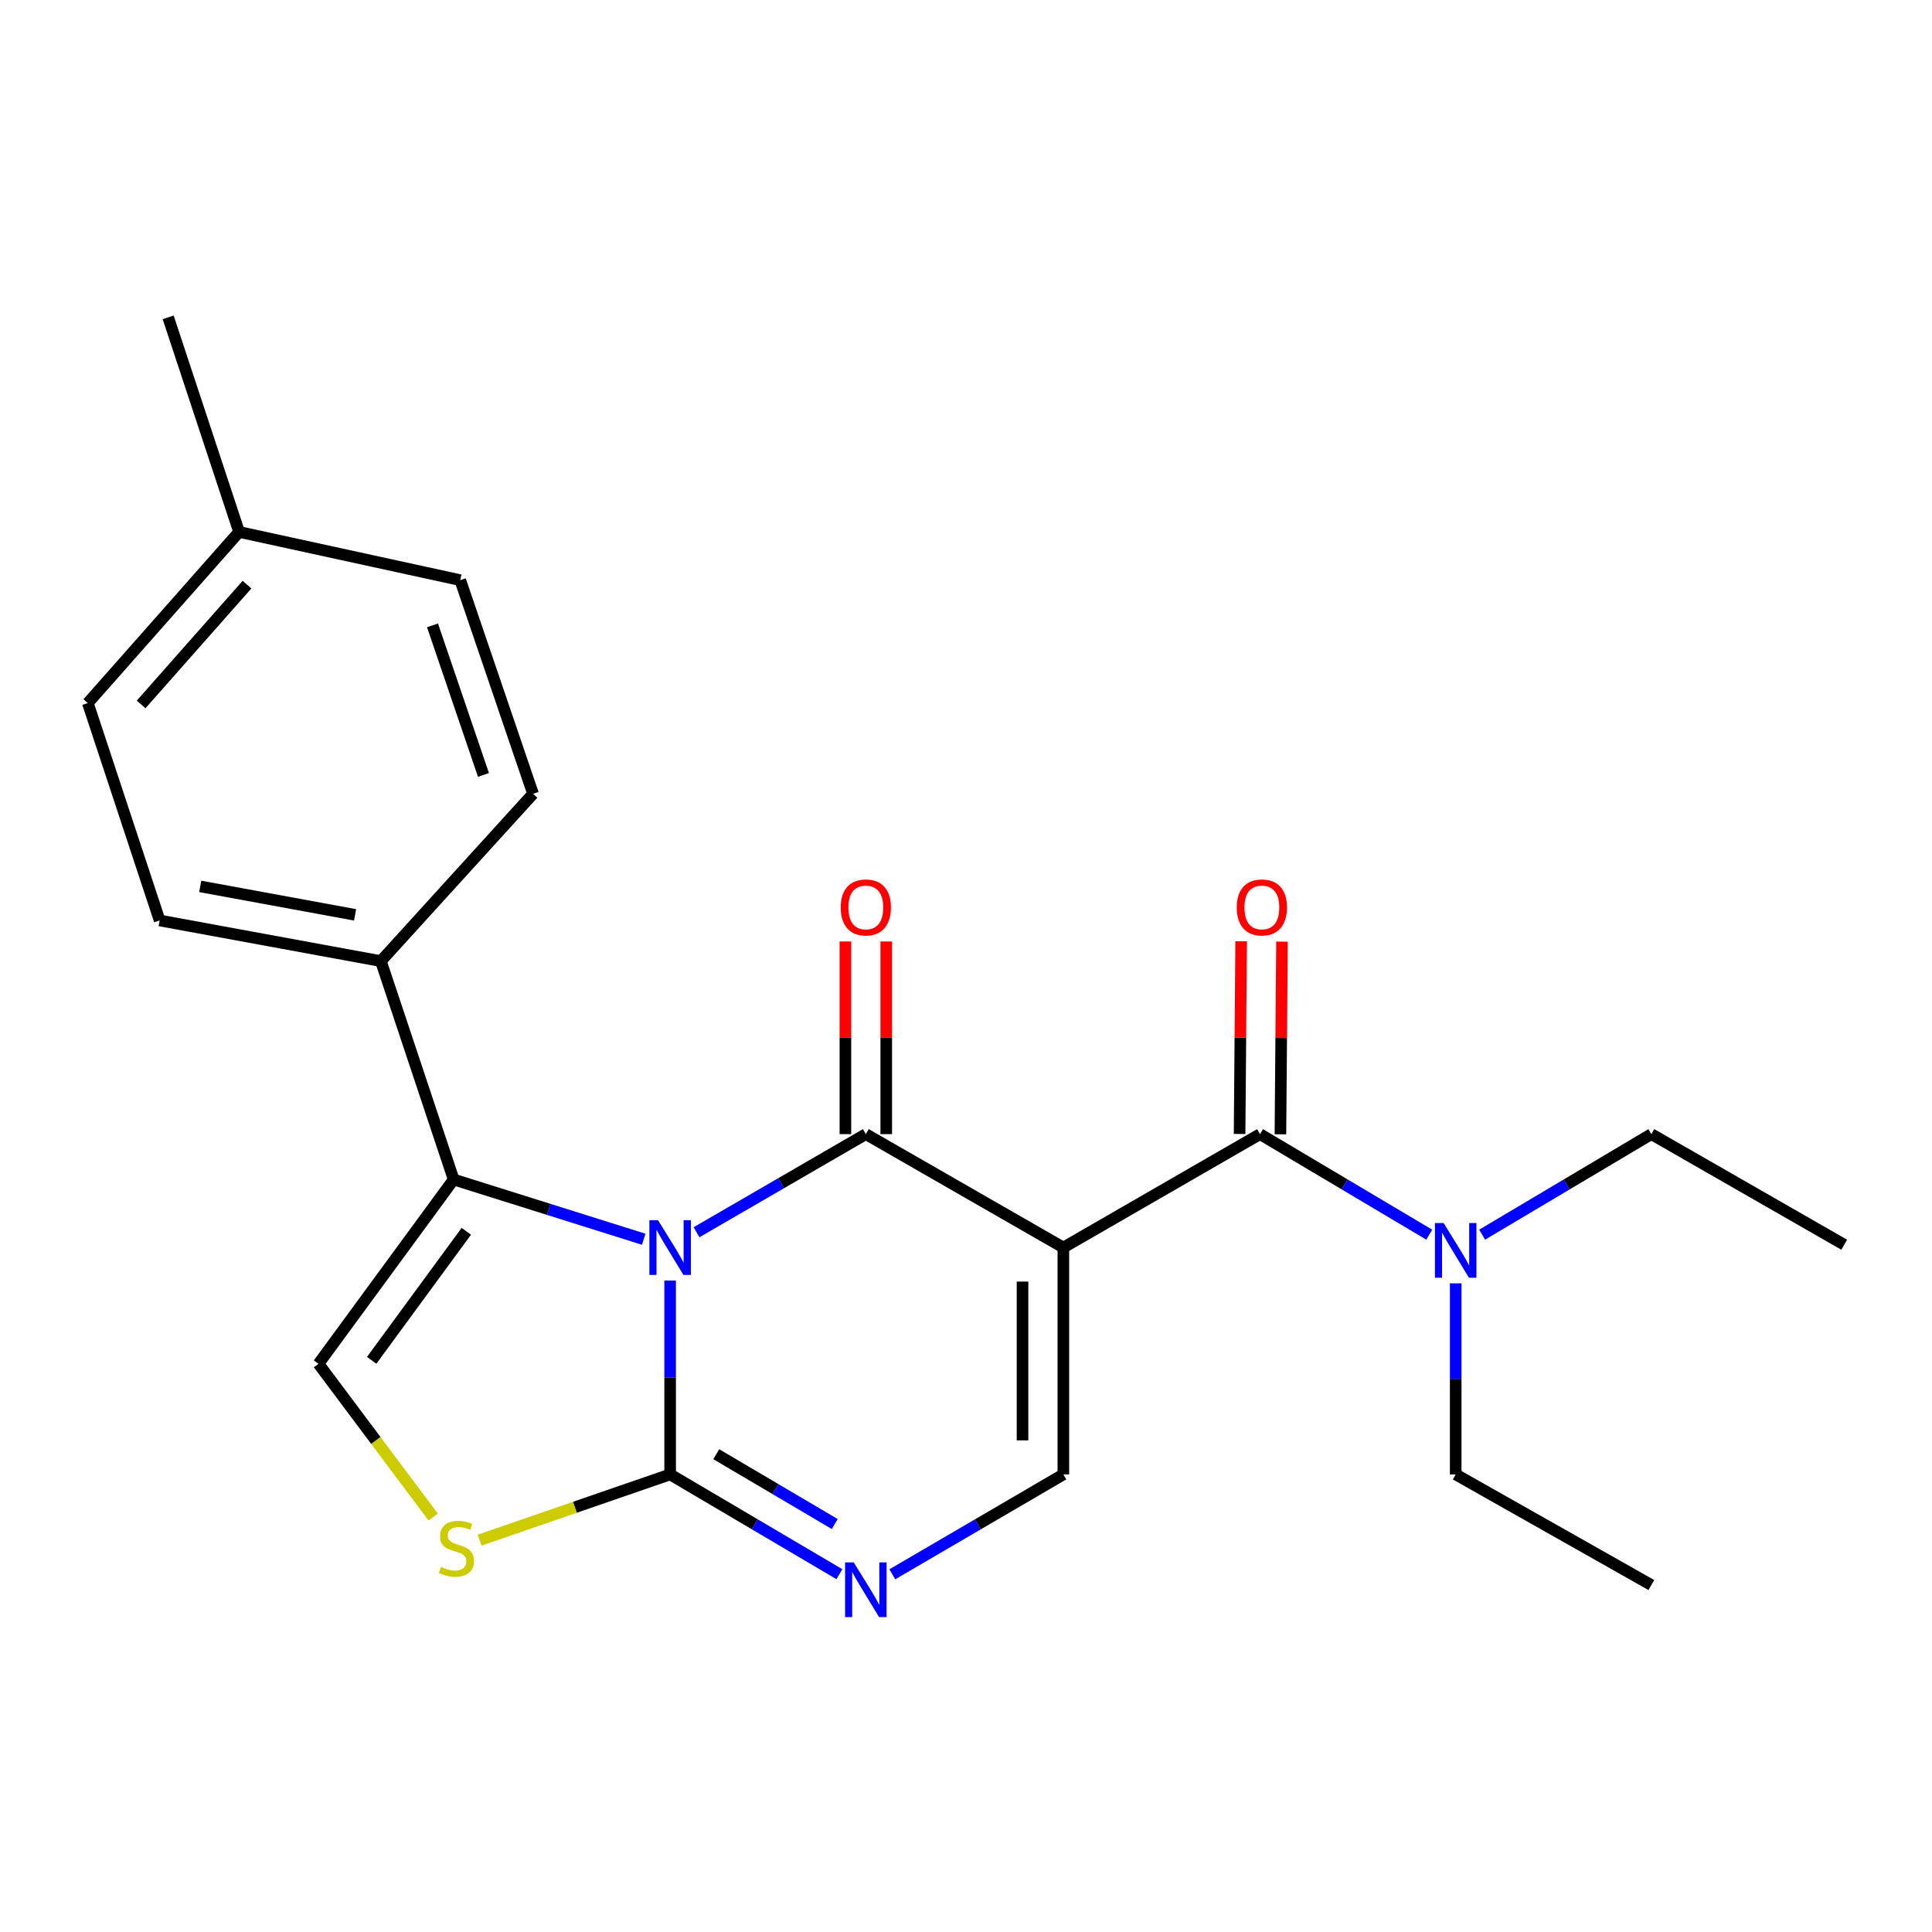 <?xml version='1.0' encoding='iso-8859-1'?>
<svg version='1.1' baseProfile='full'
              xmlns='http://www.w3.org/2000/svg'
                      xmlns:rdkit='http://www.rdkit.org/xml'
                      xmlns:xlink='http://www.w3.org/1999/xlink'
                  xml:space='preserve'
width='1000px' height='1000px' viewBox='0 0 1000 1000'>
<!-- END OF HEADER -->
<rect style='opacity:1.0;fill:#FFFFFF;stroke:none' width='1000' height='1000' x='0' y='0'> </rect>
<path class='bond-0' d='M 360.527,637.807 L 404.339,612.414' style='fill:none;fill-rule:evenodd;stroke:#0000FF;stroke-width:6px;stroke-linecap:butt;stroke-linejoin:miter;stroke-opacity:1' />
<path class='bond-0' d='M 404.339,612.414 L 448.151,587.021' style='fill:none;fill-rule:evenodd;stroke:#000000;stroke-width:6px;stroke-linecap:butt;stroke-linejoin:miter;stroke-opacity:1' />
<path class='bond-2' d='M 346.86,662.824 L 346.86,712.99' style='fill:none;fill-rule:evenodd;stroke:#0000FF;stroke-width:6px;stroke-linecap:butt;stroke-linejoin:miter;stroke-opacity:1' />
<path class='bond-2' d='M 346.86,712.99 L 346.86,763.155' style='fill:none;fill-rule:evenodd;stroke:#000000;stroke-width:6px;stroke-linecap:butt;stroke-linejoin:miter;stroke-opacity:1' />
<path class='bond-3' d='M 333.184,641.43 L 283.998,625.969' style='fill:none;fill-rule:evenodd;stroke:#0000FF;stroke-width:6px;stroke-linecap:butt;stroke-linejoin:miter;stroke-opacity:1' />
<path class='bond-3' d='M 283.998,625.969 L 234.812,610.509' style='fill:none;fill-rule:evenodd;stroke:#000000;stroke-width:6px;stroke-linecap:butt;stroke-linejoin:miter;stroke-opacity:1' />
<path class='bond-1' d='M 448.151,587.021 L 550.393,645.729' style='fill:none;fill-rule:evenodd;stroke:#000000;stroke-width:6px;stroke-linecap:butt;stroke-linejoin:miter;stroke-opacity:1' />
<path class='bond-10' d='M 458.72,587.021 L 458.72,537.161' style='fill:none;fill-rule:evenodd;stroke:#000000;stroke-width:6px;stroke-linecap:butt;stroke-linejoin:miter;stroke-opacity:1' />
<path class='bond-10' d='M 458.72,537.161 L 458.72,487.302' style='fill:none;fill-rule:evenodd;stroke:#FF0000;stroke-width:6px;stroke-linecap:butt;stroke-linejoin:miter;stroke-opacity:1' />
<path class='bond-10' d='M 437.581,587.021 L 437.581,537.161' style='fill:none;fill-rule:evenodd;stroke:#000000;stroke-width:6px;stroke-linecap:butt;stroke-linejoin:miter;stroke-opacity:1' />
<path class='bond-10' d='M 437.581,537.161 L 437.581,487.302' style='fill:none;fill-rule:evenodd;stroke:#FF0000;stroke-width:6px;stroke-linecap:butt;stroke-linejoin:miter;stroke-opacity:1' />
<path class='bond-4' d='M 550.393,645.729 L 652.177,587.021' style='fill:none;fill-rule:evenodd;stroke:#000000;stroke-width:6px;stroke-linecap:butt;stroke-linejoin:miter;stroke-opacity:1' />
<path class='bond-24' d='M 550.393,645.729 L 550.393,763.155' style='fill:none;fill-rule:evenodd;stroke:#000000;stroke-width:6px;stroke-linecap:butt;stroke-linejoin:miter;stroke-opacity:1' />
<path class='bond-24' d='M 529.254,663.343 L 529.254,745.541' style='fill:none;fill-rule:evenodd;stroke:#000000;stroke-width:6px;stroke-linecap:butt;stroke-linejoin:miter;stroke-opacity:1' />
<path class='bond-5' d='M 346.86,763.155 L 390.666,788.976' style='fill:none;fill-rule:evenodd;stroke:#000000;stroke-width:6px;stroke-linecap:butt;stroke-linejoin:miter;stroke-opacity:1' />
<path class='bond-5' d='M 390.666,788.976 L 434.471,814.798' style='fill:none;fill-rule:evenodd;stroke:#0000FF;stroke-width:6px;stroke-linecap:butt;stroke-linejoin:miter;stroke-opacity:1' />
<path class='bond-5' d='M 370.736,752.691 L 401.4,770.766' style='fill:none;fill-rule:evenodd;stroke:#000000;stroke-width:6px;stroke-linecap:butt;stroke-linejoin:miter;stroke-opacity:1' />
<path class='bond-5' d='M 401.4,770.766 L 432.064,788.841' style='fill:none;fill-rule:evenodd;stroke:#0000FF;stroke-width:6px;stroke-linecap:butt;stroke-linejoin:miter;stroke-opacity:1' />
<path class='bond-7' d='M 346.86,763.155 L 297.561,780.168' style='fill:none;fill-rule:evenodd;stroke:#000000;stroke-width:6px;stroke-linecap:butt;stroke-linejoin:miter;stroke-opacity:1' />
<path class='bond-7' d='M 297.561,780.168 L 248.262,797.18' style='fill:none;fill-rule:evenodd;stroke:#CCCC00;stroke-width:6px;stroke-linecap:butt;stroke-linejoin:miter;stroke-opacity:1' />
<path class='bond-8' d='M 234.812,610.509 L 164.842,705.904' style='fill:none;fill-rule:evenodd;stroke:#000000;stroke-width:6px;stroke-linecap:butt;stroke-linejoin:miter;stroke-opacity:1' />
<path class='bond-8' d='M 241.362,637.32 L 192.383,704.097' style='fill:none;fill-rule:evenodd;stroke:#000000;stroke-width:6px;stroke-linecap:butt;stroke-linejoin:miter;stroke-opacity:1' />
<path class='bond-9' d='M 234.812,610.509 L 197.138,497.474' style='fill:none;fill-rule:evenodd;stroke:#000000;stroke-width:6px;stroke-linecap:butt;stroke-linejoin:miter;stroke-opacity:1' />
<path class='bond-11' d='M 652.177,587.021 L 695.979,613.044' style='fill:none;fill-rule:evenodd;stroke:#000000;stroke-width:6px;stroke-linecap:butt;stroke-linejoin:miter;stroke-opacity:1' />
<path class='bond-11' d='M 695.979,613.044 L 739.782,639.066' style='fill:none;fill-rule:evenodd;stroke:#0000FF;stroke-width:6px;stroke-linecap:butt;stroke-linejoin:miter;stroke-opacity:1' />
<path class='bond-12' d='M 662.746,587.108 L 663.155,537.248' style='fill:none;fill-rule:evenodd;stroke:#000000;stroke-width:6px;stroke-linecap:butt;stroke-linejoin:miter;stroke-opacity:1' />
<path class='bond-12' d='M 663.155,537.248 L 663.564,487.388' style='fill:none;fill-rule:evenodd;stroke:#FF0000;stroke-width:6px;stroke-linecap:butt;stroke-linejoin:miter;stroke-opacity:1' />
<path class='bond-12' d='M 641.608,586.934 L 642.017,537.075' style='fill:none;fill-rule:evenodd;stroke:#000000;stroke-width:6px;stroke-linecap:butt;stroke-linejoin:miter;stroke-opacity:1' />
<path class='bond-12' d='M 642.017,537.075 L 642.425,487.215' style='fill:none;fill-rule:evenodd;stroke:#FF0000;stroke-width:6px;stroke-linecap:butt;stroke-linejoin:miter;stroke-opacity:1' />
<path class='bond-6' d='M 461.851,814.861 L 506.122,789.008' style='fill:none;fill-rule:evenodd;stroke:#0000FF;stroke-width:6px;stroke-linecap:butt;stroke-linejoin:miter;stroke-opacity:1' />
<path class='bond-6' d='M 506.122,789.008 L 550.393,763.155' style='fill:none;fill-rule:evenodd;stroke:#000000;stroke-width:6px;stroke-linecap:butt;stroke-linejoin:miter;stroke-opacity:1' />
<path class='bond-23' d='M 224.197,785.21 L 194.52,745.557' style='fill:none;fill-rule:evenodd;stroke:#CCCC00;stroke-width:6px;stroke-linecap:butt;stroke-linejoin:miter;stroke-opacity:1' />
<path class='bond-23' d='M 194.52,745.557 L 164.842,705.904' style='fill:none;fill-rule:evenodd;stroke:#000000;stroke-width:6px;stroke-linecap:butt;stroke-linejoin:miter;stroke-opacity:1' />
<path class='bond-13' d='M 197.138,497.474 L 82.636,476.429' style='fill:none;fill-rule:evenodd;stroke:#000000;stroke-width:6px;stroke-linecap:butt;stroke-linejoin:miter;stroke-opacity:1' />
<path class='bond-13' d='M 183.784,473.527 L 103.632,458.795' style='fill:none;fill-rule:evenodd;stroke:#000000;stroke-width:6px;stroke-linecap:butt;stroke-linejoin:miter;stroke-opacity:1' />
<path class='bond-14' d='M 197.138,497.474 L 275.904,410.875' style='fill:none;fill-rule:evenodd;stroke:#000000;stroke-width:6px;stroke-linecap:butt;stroke-linejoin:miter;stroke-opacity:1' />
<path class='bond-18' d='M 767.152,639.065 L 810.943,613.043' style='fill:none;fill-rule:evenodd;stroke:#0000FF;stroke-width:6px;stroke-linecap:butt;stroke-linejoin:miter;stroke-opacity:1' />
<path class='bond-18' d='M 810.943,613.043 L 854.735,587.021' style='fill:none;fill-rule:evenodd;stroke:#000000;stroke-width:6px;stroke-linecap:butt;stroke-linejoin:miter;stroke-opacity:1' />
<path class='bond-19' d='M 753.467,664.256 L 753.467,713.705' style='fill:none;fill-rule:evenodd;stroke:#0000FF;stroke-width:6px;stroke-linecap:butt;stroke-linejoin:miter;stroke-opacity:1' />
<path class='bond-19' d='M 753.467,713.705 L 753.467,763.155' style='fill:none;fill-rule:evenodd;stroke:#000000;stroke-width:6px;stroke-linecap:butt;stroke-linejoin:miter;stroke-opacity:1' />
<path class='bond-16' d='M 82.636,476.429 L 45.455,363.9' style='fill:none;fill-rule:evenodd;stroke:#000000;stroke-width:6px;stroke-linecap:butt;stroke-linejoin:miter;stroke-opacity:1' />
<path class='bond-15' d='M 275.904,410.875 L 238.218,300.283' style='fill:none;fill-rule:evenodd;stroke:#000000;stroke-width:6px;stroke-linecap:butt;stroke-linejoin:miter;stroke-opacity:1' />
<path class='bond-15' d='M 250.242,401.105 L 223.862,323.691' style='fill:none;fill-rule:evenodd;stroke:#000000;stroke-width:6px;stroke-linecap:butt;stroke-linejoin:miter;stroke-opacity:1' />
<path class='bond-17' d='M 238.218,300.283 L 123.751,275.328' style='fill:none;fill-rule:evenodd;stroke:#000000;stroke-width:6px;stroke-linecap:butt;stroke-linejoin:miter;stroke-opacity:1' />
<path class='bond-25' d='M 45.455,363.9 L 123.751,275.328' style='fill:none;fill-rule:evenodd;stroke:#000000;stroke-width:6px;stroke-linecap:butt;stroke-linejoin:miter;stroke-opacity:1' />
<path class='bond-25' d='M 73.037,364.615 L 127.844,302.614' style='fill:none;fill-rule:evenodd;stroke:#000000;stroke-width:6px;stroke-linecap:butt;stroke-linejoin:miter;stroke-opacity:1' />
<path class='bond-20' d='M 123.751,275.328 L 87.04,164.266' style='fill:none;fill-rule:evenodd;stroke:#000000;stroke-width:6px;stroke-linecap:butt;stroke-linejoin:miter;stroke-opacity:1' />
<path class='bond-21' d='M 854.735,587.021 L 954.545,644.261' style='fill:none;fill-rule:evenodd;stroke:#000000;stroke-width:6px;stroke-linecap:butt;stroke-linejoin:miter;stroke-opacity:1' />
<path class='bond-22' d='M 753.467,763.155 L 854.735,820.418' style='fill:none;fill-rule:evenodd;stroke:#000000;stroke-width:6px;stroke-linecap:butt;stroke-linejoin:miter;stroke-opacity:1' />
<path  class='atom-0' d='M 340.6 631.569
L 349.88 646.569
Q 350.8 648.049, 352.28 650.729
Q 353.76 653.409, 353.84 653.569
L 353.84 631.569
L 357.6 631.569
L 357.6 659.889
L 353.72 659.889
L 343.76 643.489
Q 342.6 641.569, 341.36 639.369
Q 340.16 637.169, 339.8 636.489
L 339.8 659.889
L 336.12 659.889
L 336.12 631.569
L 340.6 631.569
' fill='#0000FF'/>
<path  class='atom-6' d='M 441.891 808.701
L 451.171 823.701
Q 452.091 825.181, 453.571 827.861
Q 455.051 830.541, 455.131 830.701
L 455.131 808.701
L 458.891 808.701
L 458.891 837.021
L 455.011 837.021
L 445.051 820.621
Q 443.891 818.701, 442.651 816.501
Q 441.451 814.301, 441.091 813.621
L 441.091 837.021
L 437.411 837.021
L 437.411 808.701
L 441.891 808.701
' fill='#0000FF'/>
<path  class='atom-8' d='M 228.257 811.043
Q 228.577 811.163, 229.897 811.723
Q 231.217 812.283, 232.657 812.643
Q 234.137 812.963, 235.577 812.963
Q 238.257 812.963, 239.817 811.683
Q 241.377 810.363, 241.377 808.083
Q 241.377 806.523, 240.577 805.563
Q 239.817 804.603, 238.617 804.083
Q 237.417 803.563, 235.417 802.963
Q 232.897 802.203, 231.377 801.483
Q 229.897 800.763, 228.817 799.243
Q 227.777 797.723, 227.777 795.163
Q 227.777 791.603, 230.177 789.403
Q 232.617 787.203, 237.417 787.203
Q 240.697 787.203, 244.417 788.763
L 243.497 791.843
Q 240.097 790.443, 237.537 790.443
Q 234.777 790.443, 233.257 791.603
Q 231.737 792.723, 231.777 794.683
Q 231.777 796.203, 232.537 797.123
Q 233.337 798.043, 234.457 798.563
Q 235.617 799.083, 237.537 799.683
Q 240.097 800.483, 241.617 801.283
Q 243.137 802.083, 244.217 803.723
Q 245.337 805.323, 245.337 808.083
Q 245.337 812.003, 242.697 814.123
Q 240.097 816.203, 235.737 816.203
Q 233.217 816.203, 231.297 815.643
Q 229.417 815.123, 227.177 814.203
L 228.257 811.043
' fill='#CCCC00'/>
<path  class='atom-11' d='M 435.151 469.686
Q 435.151 462.886, 438.511 459.086
Q 441.871 455.286, 448.151 455.286
Q 454.431 455.286, 457.791 459.086
Q 461.151 462.886, 461.151 469.686
Q 461.151 476.566, 457.751 480.486
Q 454.351 484.366, 448.151 484.366
Q 441.911 484.366, 438.511 480.486
Q 435.151 476.606, 435.151 469.686
M 448.151 481.166
Q 452.471 481.166, 454.791 478.286
Q 457.151 475.366, 457.151 469.686
Q 457.151 464.126, 454.791 461.326
Q 452.471 458.486, 448.151 458.486
Q 443.831 458.486, 441.471 461.286
Q 439.151 464.086, 439.151 469.686
Q 439.151 475.406, 441.471 478.286
Q 443.831 481.166, 448.151 481.166
' fill='#FF0000'/>
<path  class='atom-12' d='M 747.207 633.037
L 756.487 648.037
Q 757.407 649.517, 758.887 652.197
Q 760.367 654.877, 760.447 655.037
L 760.447 633.037
L 764.207 633.037
L 764.207 661.357
L 760.327 661.357
L 750.367 644.957
Q 749.207 643.037, 747.967 640.837
Q 746.767 638.637, 746.407 637.957
L 746.407 661.357
L 742.727 661.357
L 742.727 633.037
L 747.207 633.037
' fill='#0000FF'/>
<path  class='atom-13' d='M 640.14 469.686
Q 640.14 462.886, 643.5 459.086
Q 646.86 455.286, 653.14 455.286
Q 659.42 455.286, 662.78 459.086
Q 666.14 462.886, 666.14 469.686
Q 666.14 476.566, 662.74 480.486
Q 659.34 484.366, 653.14 484.366
Q 646.9 484.366, 643.5 480.486
Q 640.14 476.606, 640.14 469.686
M 653.14 481.166
Q 657.46 481.166, 659.78 478.286
Q 662.14 475.366, 662.14 469.686
Q 662.14 464.126, 659.78 461.326
Q 657.46 458.486, 653.14 458.486
Q 648.82 458.486, 646.46 461.286
Q 644.14 464.086, 644.14 469.686
Q 644.14 475.406, 646.46 478.286
Q 648.82 481.166, 653.14 481.166
' fill='#FF0000'/>
</svg>
